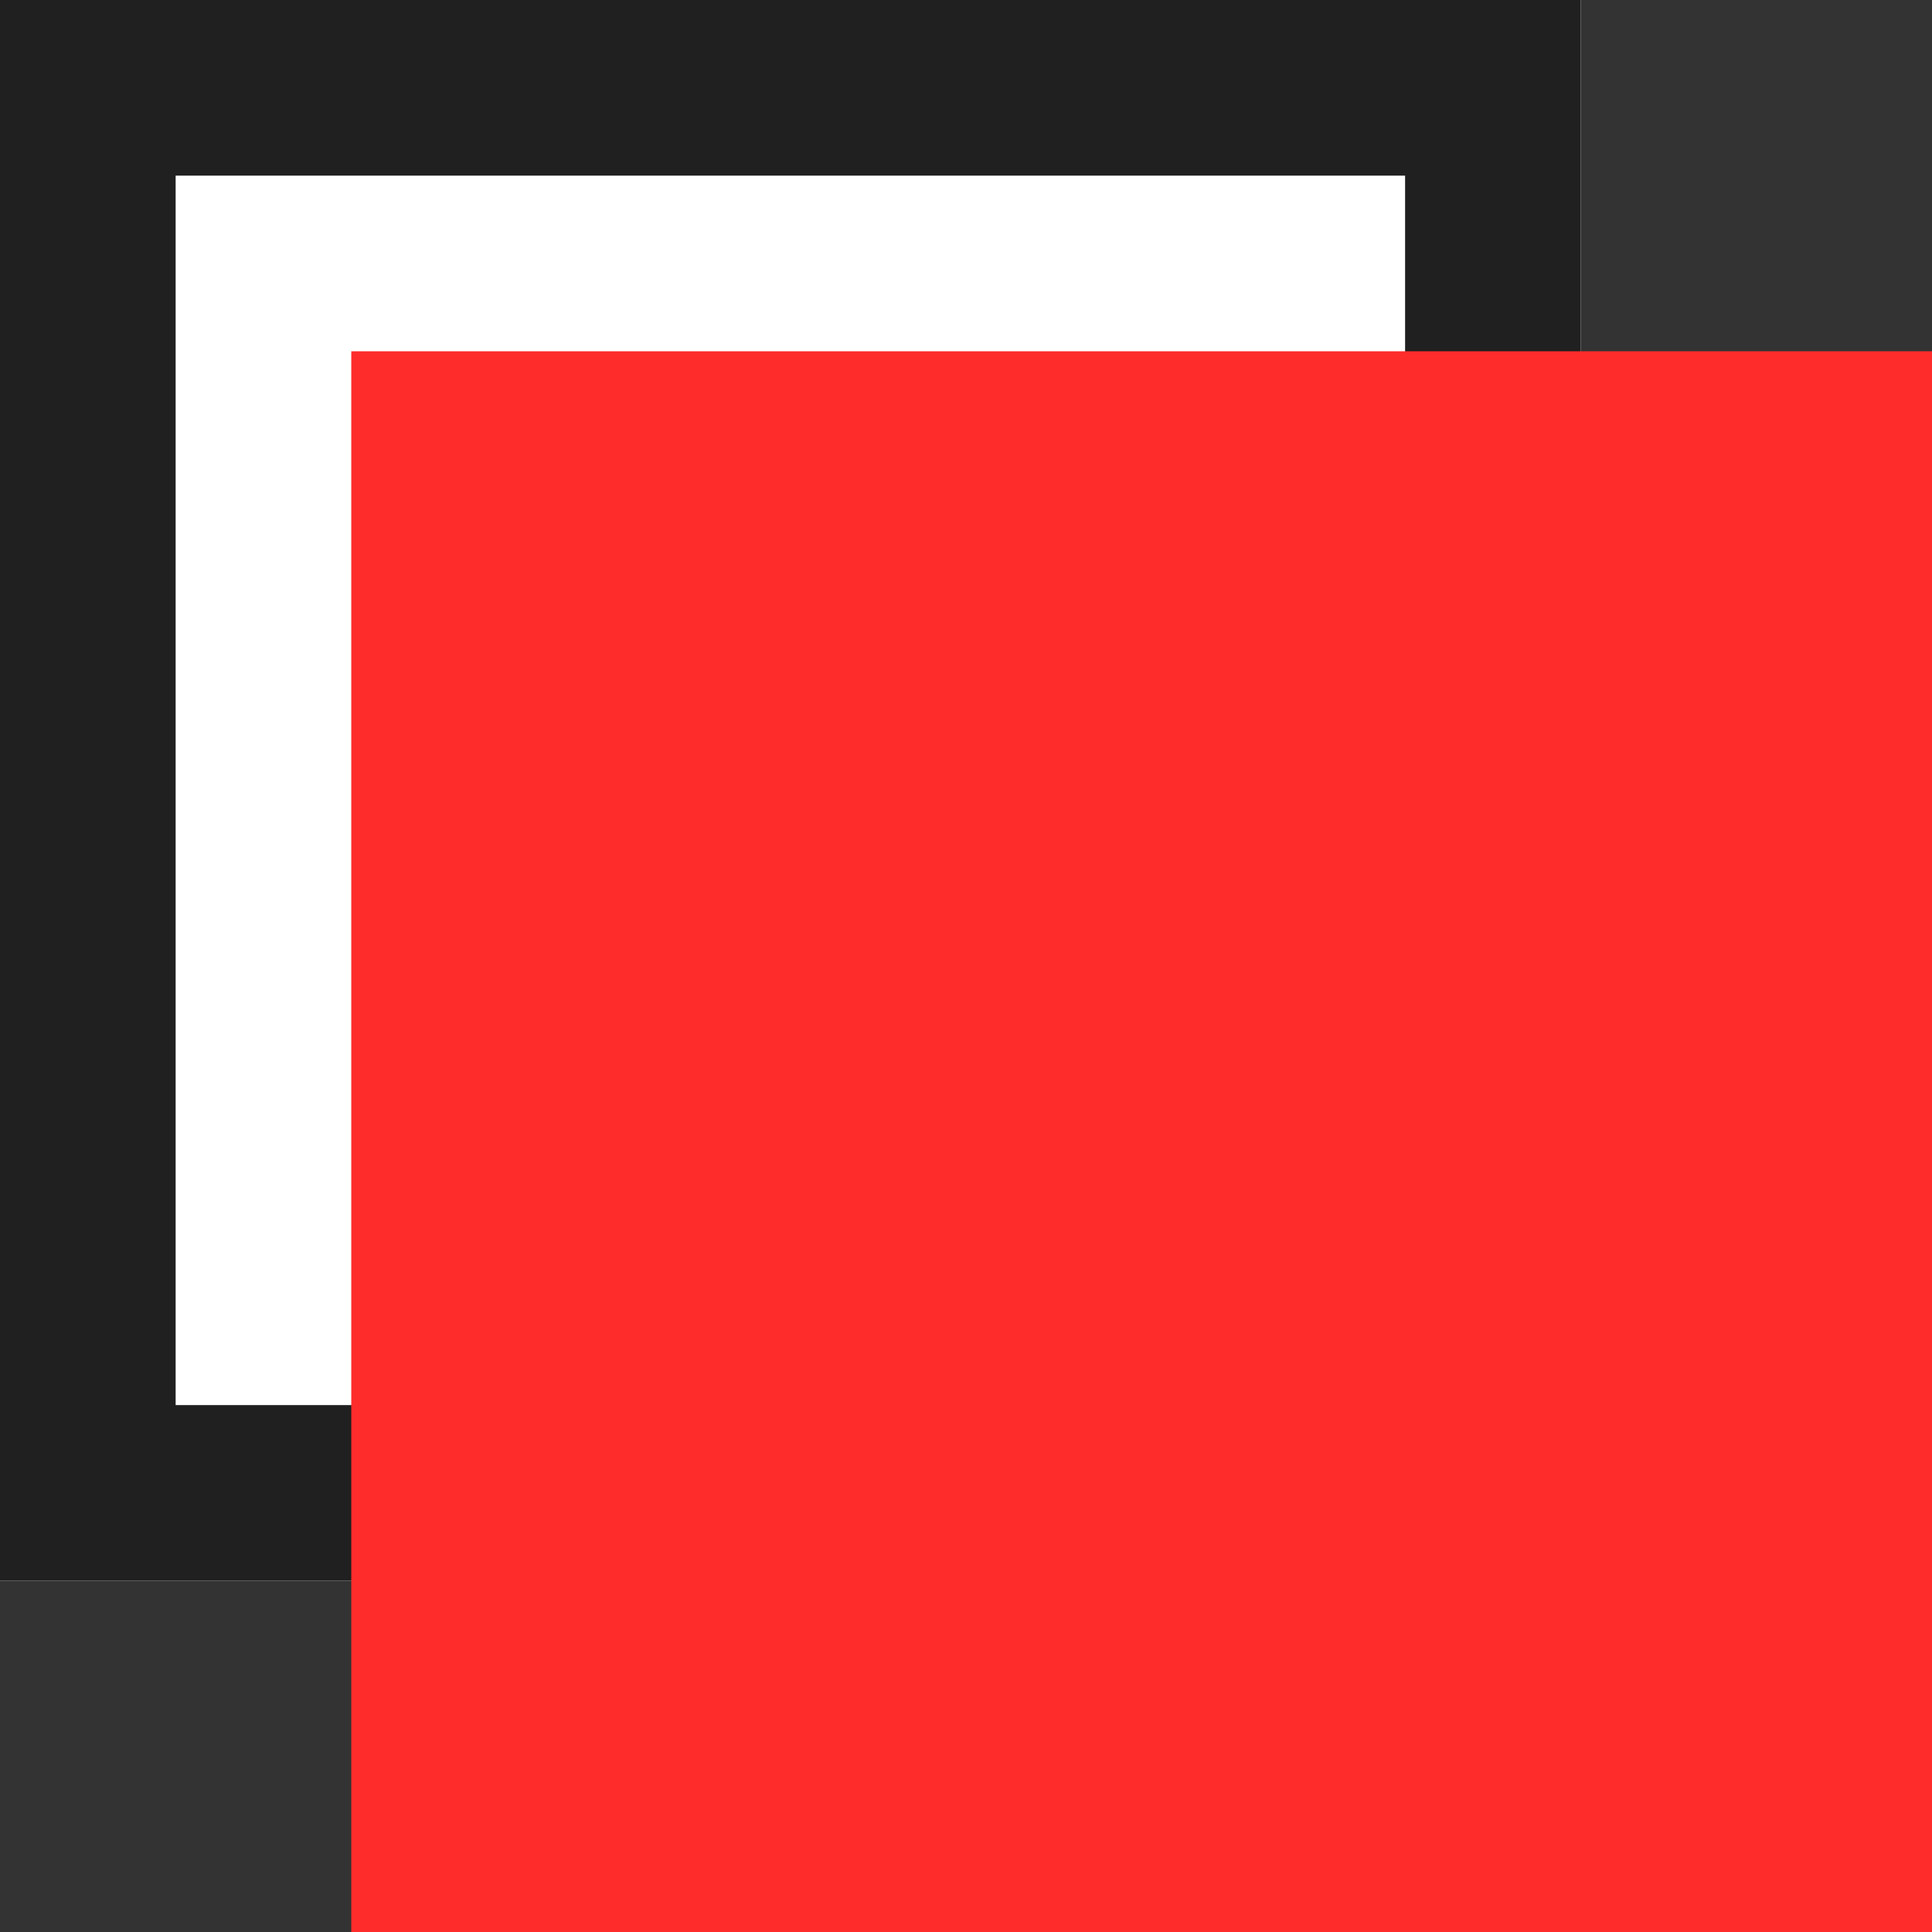 <svg xmlns="http://www.w3.org/2000/svg" width="11" height="11" viewBox="0 0 11 11">
  <rect x="0" y="0" width="11" height="11" fill="#333333" stroke="none"/>
  <g id="service-list-icon" transform="translate(-357 -2217)">
    <g id="bg" transform="translate(357 2217)" fill="#fff" stroke="#202020" stroke-width="1">
      <rect width="9" height="9" stroke="none"/>
      <rect x="0.5" y="0.5" width="8" height="8" fill="none"/>
    </g>
    <rect id="bg-2" data-name="bg" width="9" height="9" transform="translate(359 2219)" fill="#ff2c2c"/>
  </g>
</svg>

